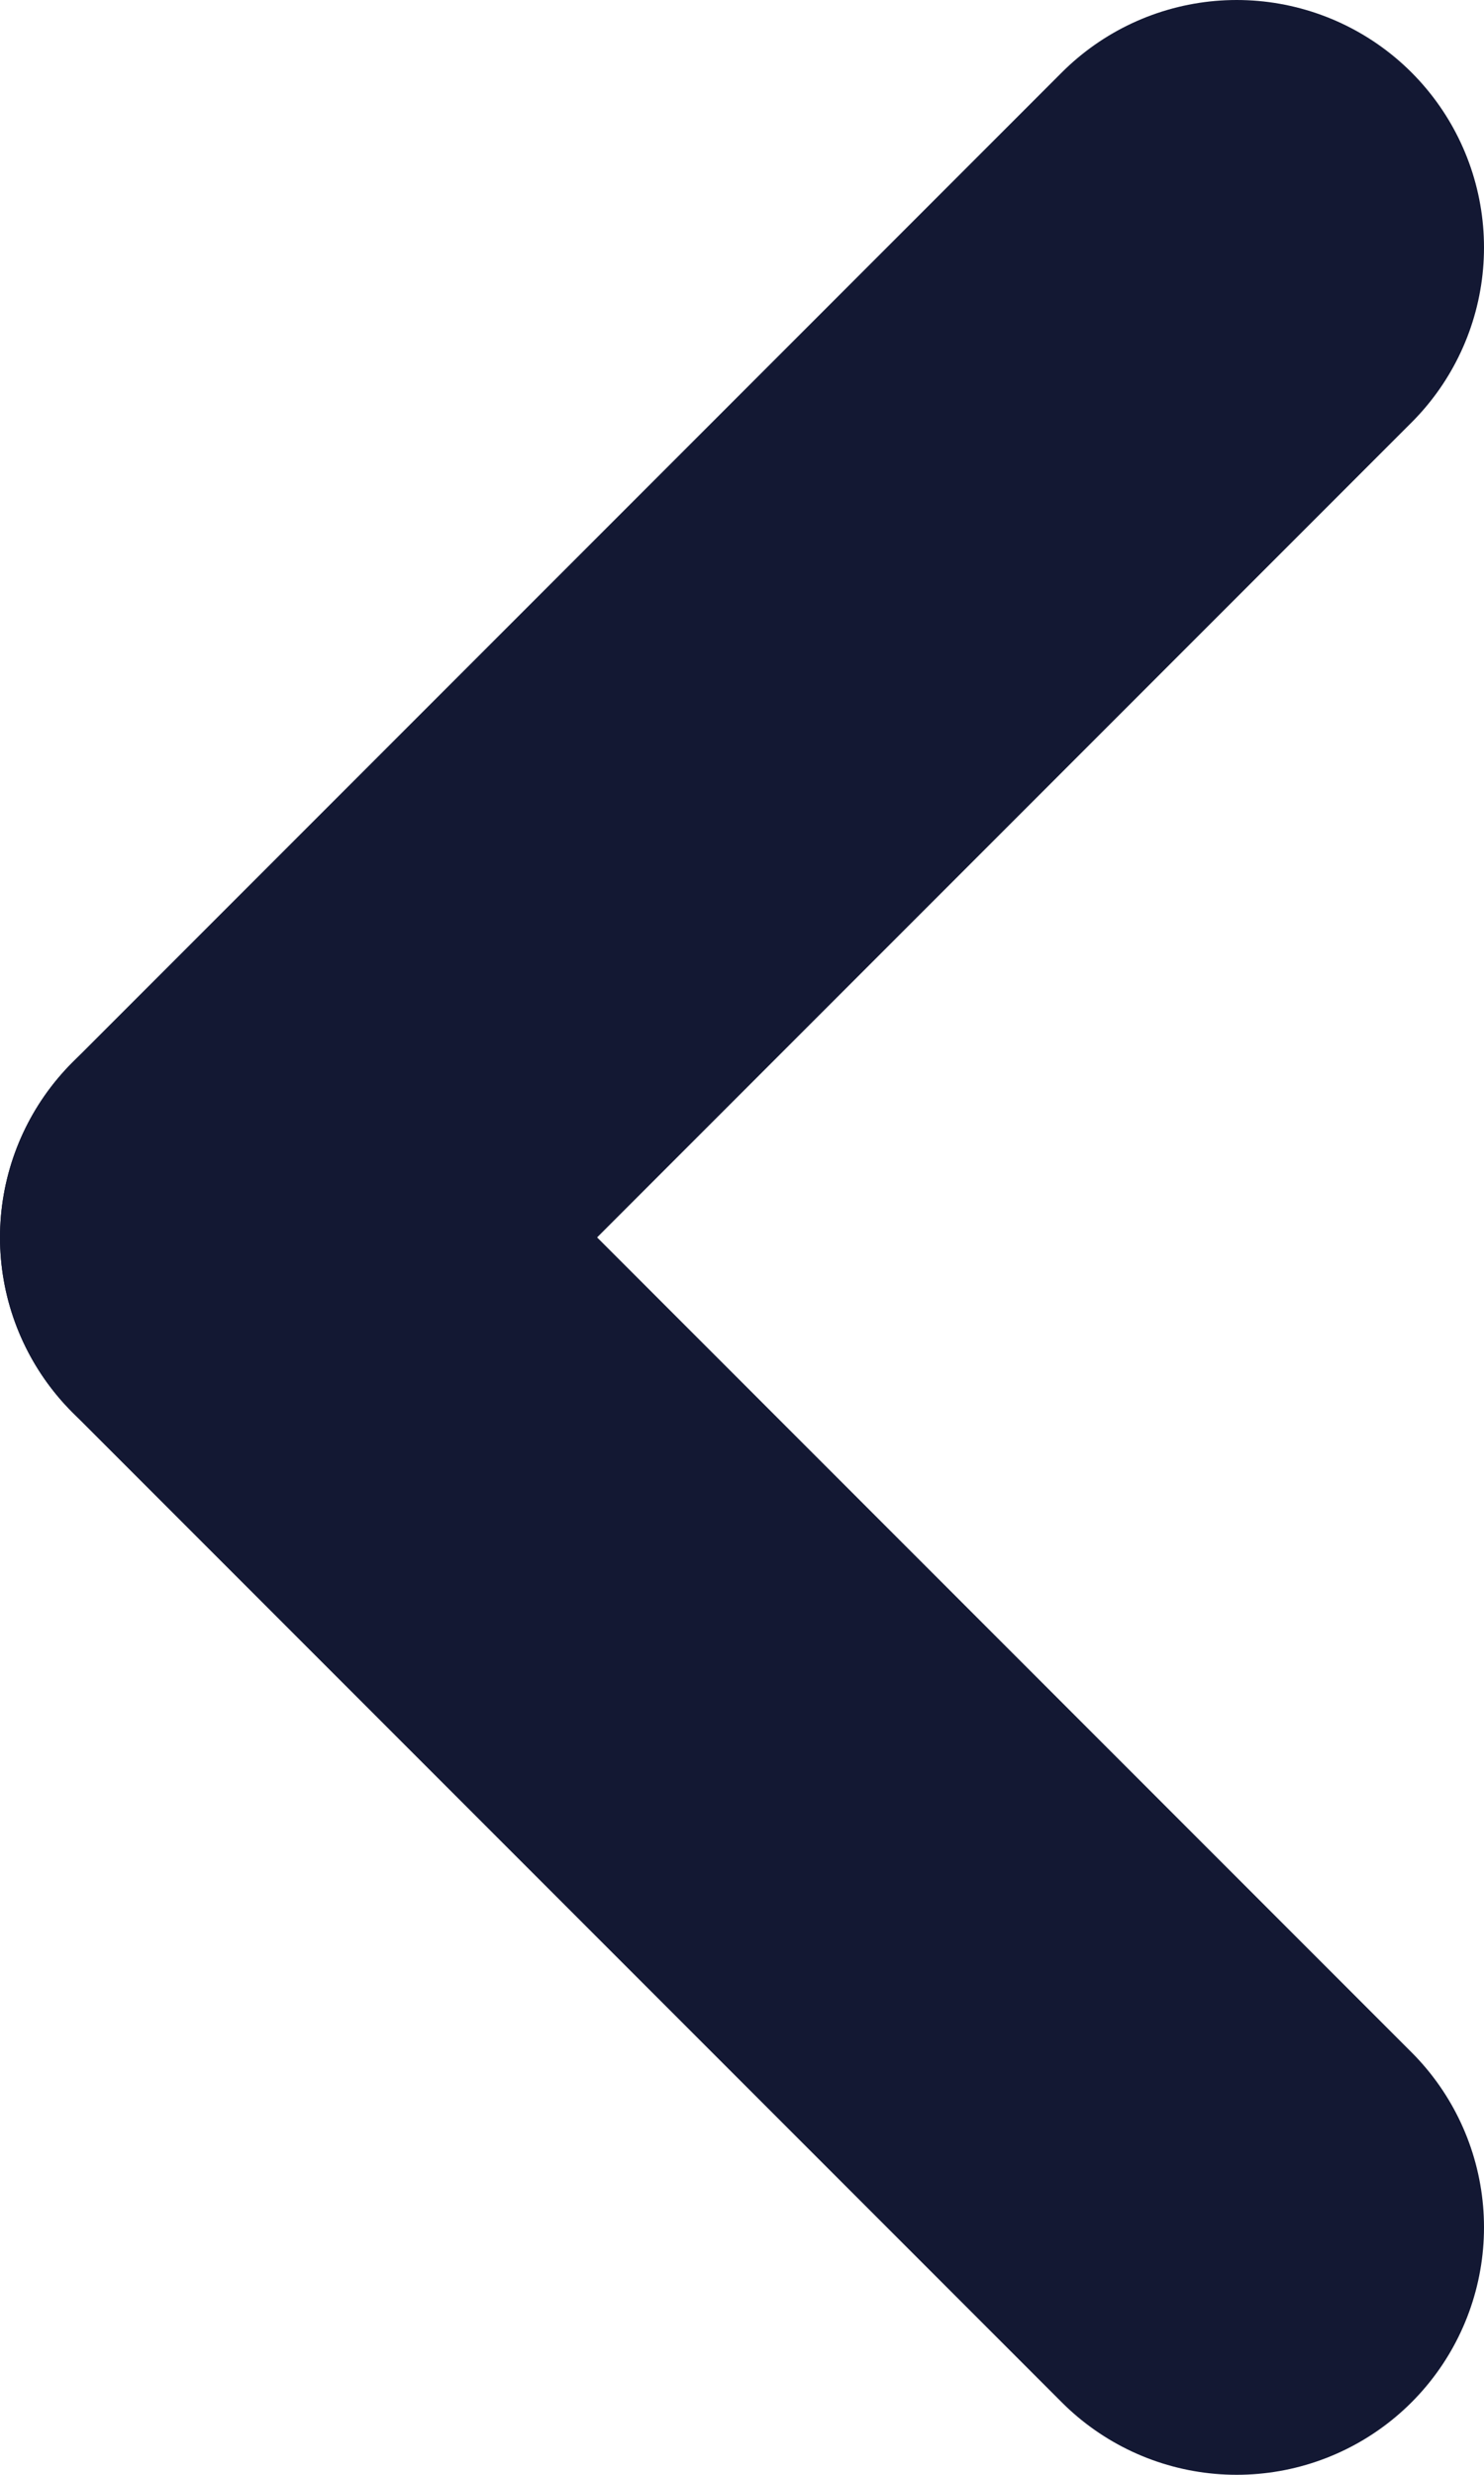 <svg id="b5247b34-0a25-4537-86dc-10a0c5ce1740" data-name="Calque 1" xmlns="http://www.w3.org/2000/svg" viewBox="0 0 6 10"><title>left</title><g id="ad0dd1af-b454-4690-afea-8d0b528f705e" data-name="Groupe 4019"><line id="becd3b6a-579e-45e6-90c9-4275d0ba0db9" data-name="Ligne 10" x1="5" y1="1" x2="1" y2="5" fill="none" stroke="#131833" stroke-linecap="round" stroke-width="2"/><line id="baa6f915-2ef8-4f3c-bc9a-c3228fea903d" data-name="Ligne 11" x1="5" y1="9" x2="1" y2="5" fill="none" stroke="#131833" stroke-linecap="round" stroke-width="2"/></g></svg>
